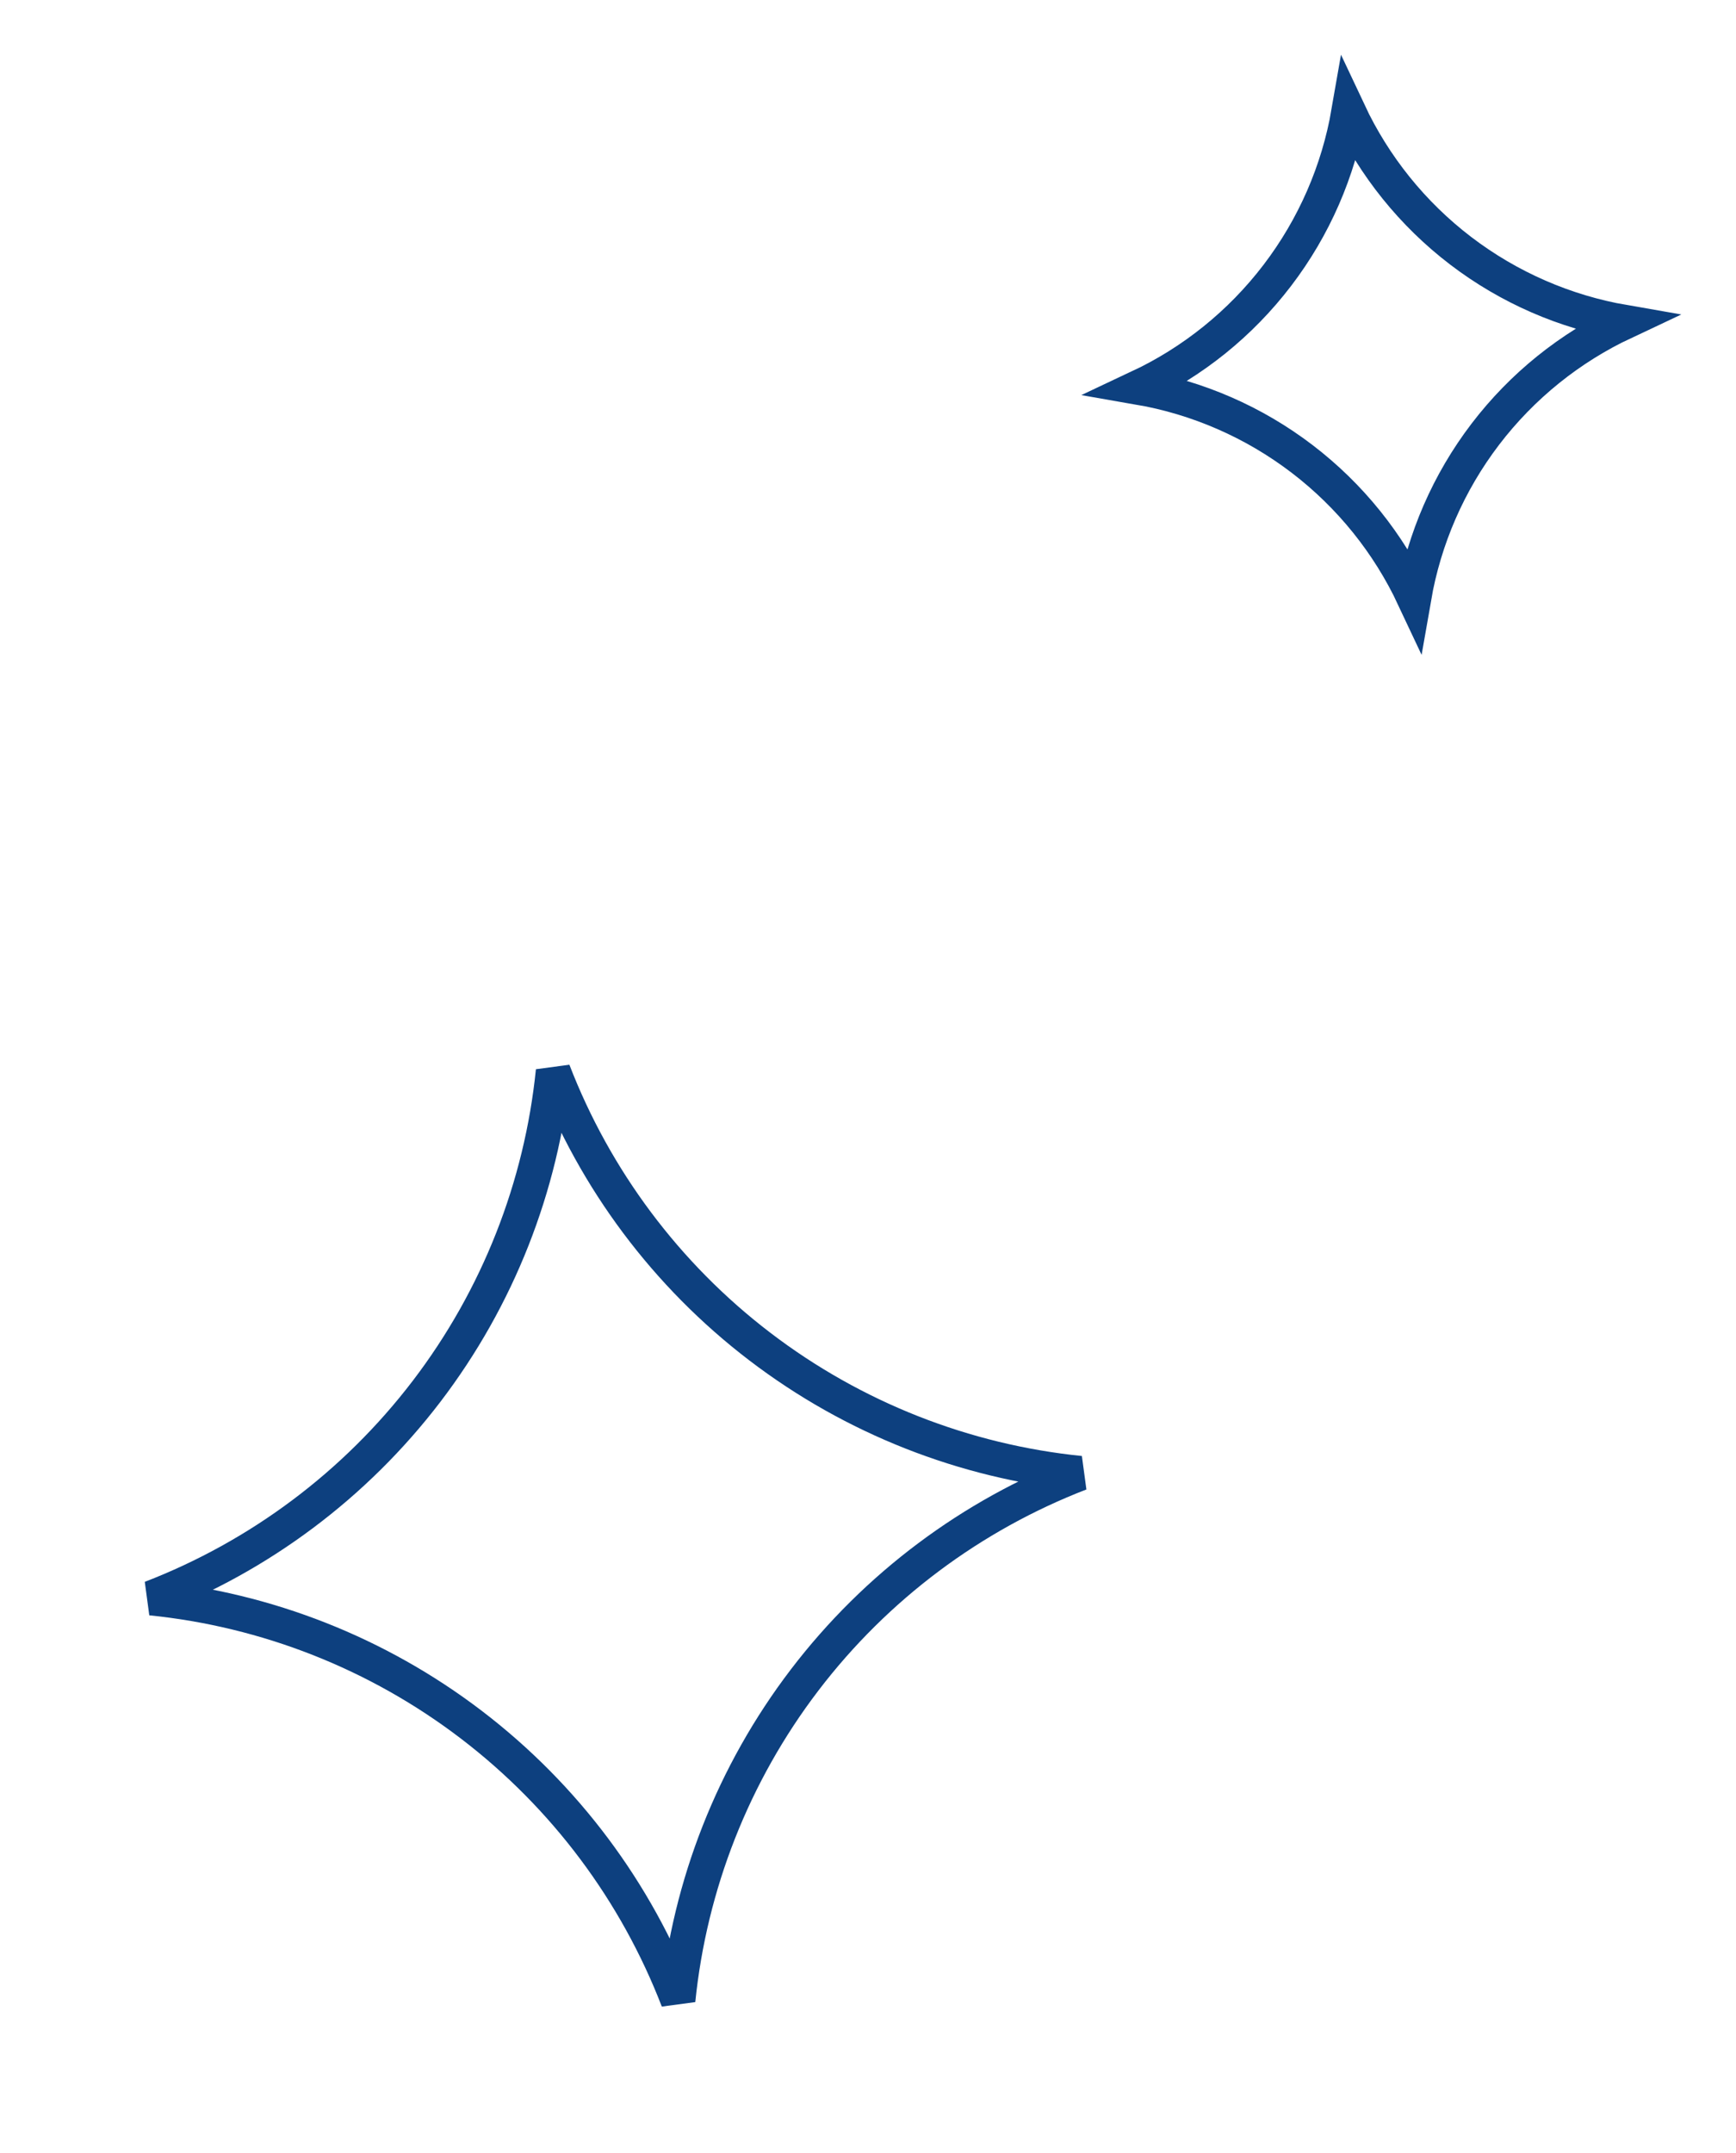 <svg width="50" height="62" viewBox="0 0 50 62" fill="none" xmlns="http://www.w3.org/2000/svg">
<path d="M15.933 30.841C17.136 33.96 19.184 36.716 21.885 38.778C24.586 40.84 27.785 42.089 31.11 42.426C27.992 43.63 25.236 45.678 23.175 48.379C21.114 51.08 19.866 54.278 19.528 57.604C18.325 54.485 16.277 51.729 13.576 49.667C10.875 47.605 7.676 46.356 4.35 46.019C7.469 44.815 10.224 42.767 12.286 40.066C14.347 37.365 15.595 34.167 15.933 30.841Z" stroke="#0D407F"/>
<path d="M46.777 9.278C45.219 10.01 43.844 11.11 42.78 12.504C41.717 13.897 41.019 15.514 40.724 17.21C39.993 15.652 38.893 14.276 37.499 13.212C36.106 12.149 34.488 11.45 32.792 11.156C34.35 10.424 35.726 9.324 36.789 7.93C37.853 6.537 38.551 4.92 38.845 3.224C39.577 4.782 40.677 6.158 42.071 7.222C43.464 8.285 45.081 8.984 46.777 9.278Z" stroke="#0D407F"/>
</svg>
